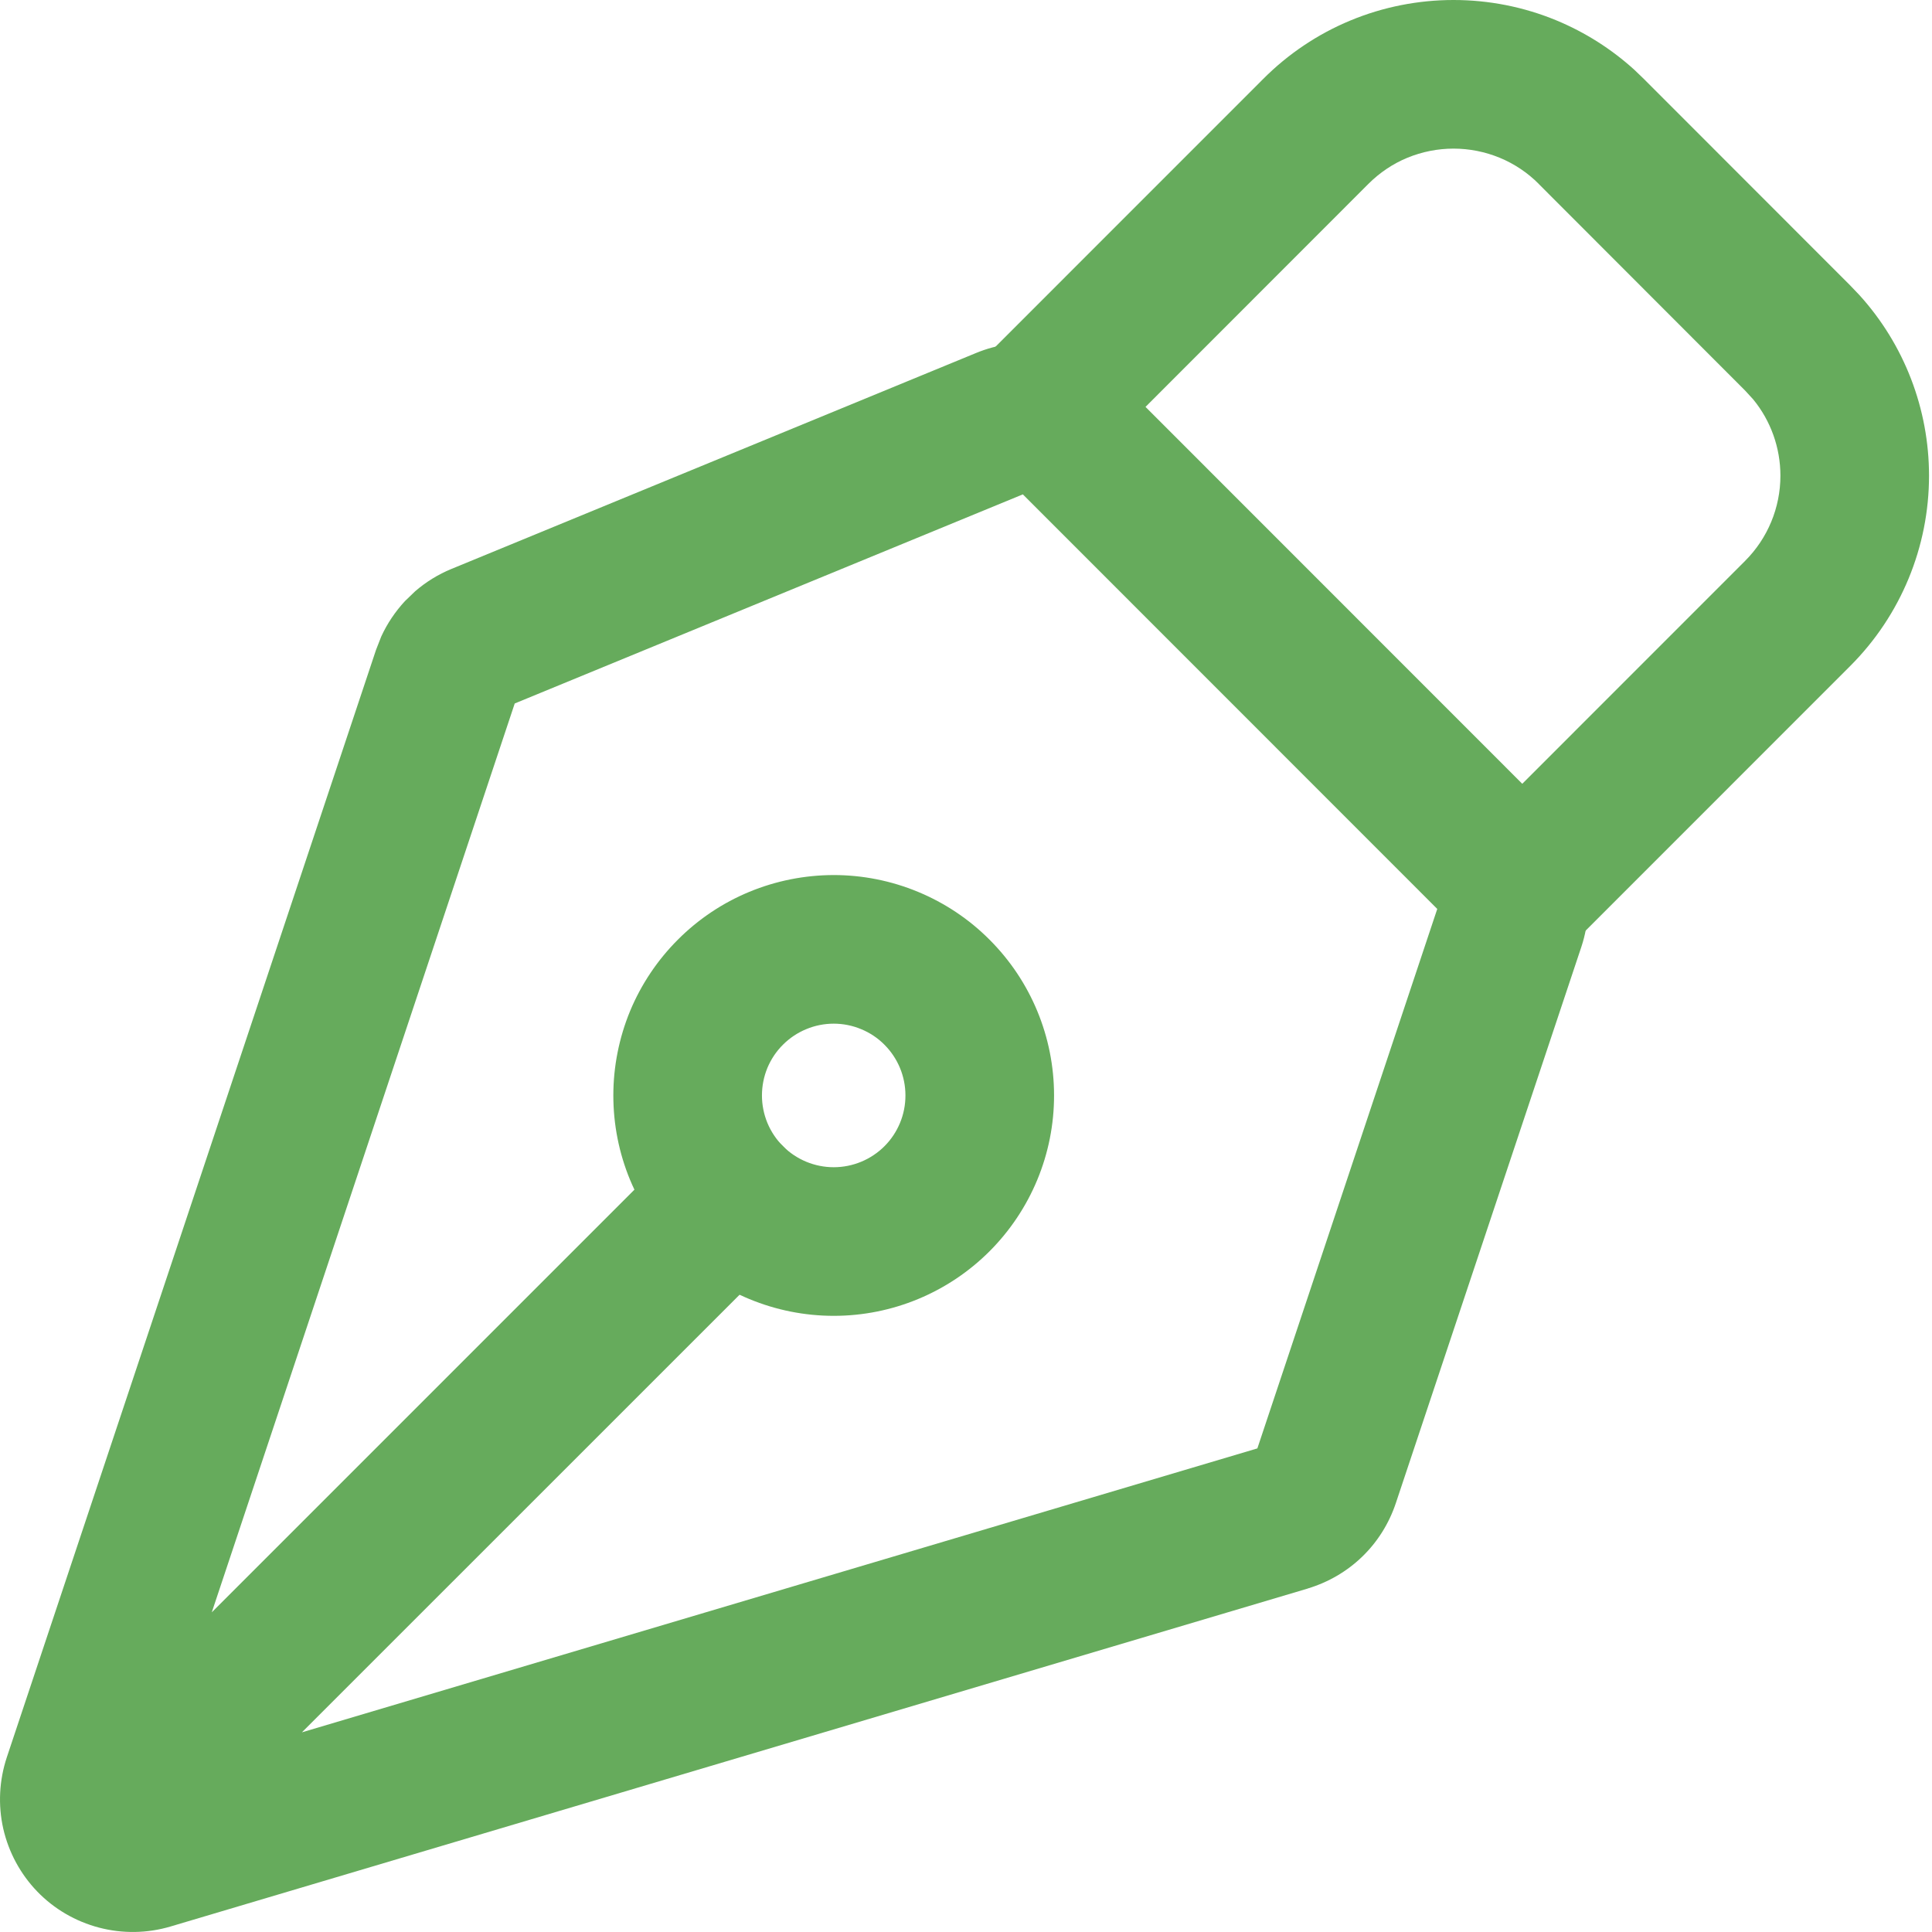 <svg width="26" height="26" viewBox="0 0 26 26" fill="none" xmlns="http://www.w3.org/2000/svg">
<path d="M13.134 4.751C13.419 4.633 13.729 4.591 14.034 4.629L14.164 4.649L14.292 4.679C14.588 4.761 14.859 4.919 15.077 5.137L20.85 10.912L20.934 11.003C21.124 11.221 21.258 11.482 21.325 11.764C21.401 12.087 21.386 12.425 21.282 12.74L18.785 20.227C18.694 20.5 18.54 20.748 18.333 20.948C18.127 21.148 17.875 21.294 17.6 21.377L17.599 21.378L2.295 25.926C1.982 26.019 1.649 26.024 1.333 25.941C1.017 25.858 0.729 25.691 0.502 25.456C0.275 25.221 0.117 24.928 0.044 24.61C-0.028 24.291 -0.011 23.958 0.092 23.648L5.061 8.744L5.131 8.565C5.211 8.391 5.319 8.231 5.449 8.09L5.587 7.957C5.732 7.832 5.896 7.73 6.074 7.657L13.134 4.751ZM6.927 9.467L2.85 21.698L9.123 15.425C9.514 15.035 10.147 15.035 10.537 15.425C10.928 15.816 10.928 16.449 10.537 16.84L4.063 23.313L16.921 19.492L19.342 12.232L13.765 6.653L6.927 9.467Z" fill="#66AB5C"/>
<path d="M12.185 14.741C12.185 14.485 12.083 14.24 11.902 14.059C11.813 13.969 11.706 13.898 11.589 13.85C11.472 13.801 11.346 13.776 11.22 13.776C11.093 13.776 10.967 13.801 10.85 13.85C10.733 13.898 10.627 13.969 10.537 14.059C10.447 14.148 10.376 14.255 10.327 14.372C10.279 14.489 10.254 14.615 10.254 14.742C10.254 14.869 10.279 14.994 10.327 15.111C10.376 15.229 10.447 15.335 10.537 15.425C10.718 15.606 10.964 15.708 11.22 15.708C11.476 15.708 11.722 15.606 11.903 15.425C12.084 15.244 12.186 14.997 12.185 14.741ZM23.96 6.402C23.96 6.026 23.83 5.663 23.594 5.375L23.485 5.256L20.707 2.475V2.474C20.557 2.323 20.378 2.204 20.182 2.123C19.985 2.042 19.774 2 19.561 2C19.349 2 19.137 2.042 18.94 2.123C18.744 2.204 18.566 2.324 18.415 2.475L14.709 6.183C14.319 6.573 13.684 6.573 13.294 6.183C12.904 5.792 12.904 5.159 13.294 4.769L17 1.062C17.336 0.725 17.735 0.457 18.175 0.275C18.614 0.093 19.086 0 19.561 0C20.037 5.77086e-05 20.508 0.093 20.947 0.275C21.332 0.435 21.685 0.659 21.993 0.938L22.122 1.062L24.9 3.842L25.024 3.972C25.626 4.636 25.96 5.502 25.96 6.402C25.96 7.362 25.579 8.283 24.9 8.962L21.194 12.669C20.804 13.059 20.171 13.06 19.78 12.67C19.39 12.28 19.389 11.646 19.779 11.255L23.485 7.548C23.789 7.244 23.96 6.832 23.96 6.402ZM14.185 14.741C14.186 15.528 13.873 16.282 13.317 16.839C12.761 17.395 12.007 17.708 11.221 17.708C10.434 17.708 9.679 17.396 9.123 16.84C8.848 16.564 8.629 16.238 8.479 15.878C8.33 15.518 8.254 15.132 8.254 14.742C8.254 14.353 8.331 13.967 8.479 13.607C8.628 13.248 8.847 12.921 9.122 12.646C9.397 12.37 9.724 12.151 10.084 12.002C10.444 11.853 10.829 11.777 11.219 11.776C11.608 11.776 11.995 11.853 12.354 12.002C12.714 12.151 13.041 12.369 13.316 12.645C13.873 13.201 14.185 13.955 14.185 14.741Z" fill="#66AB5C"/>
</svg>
